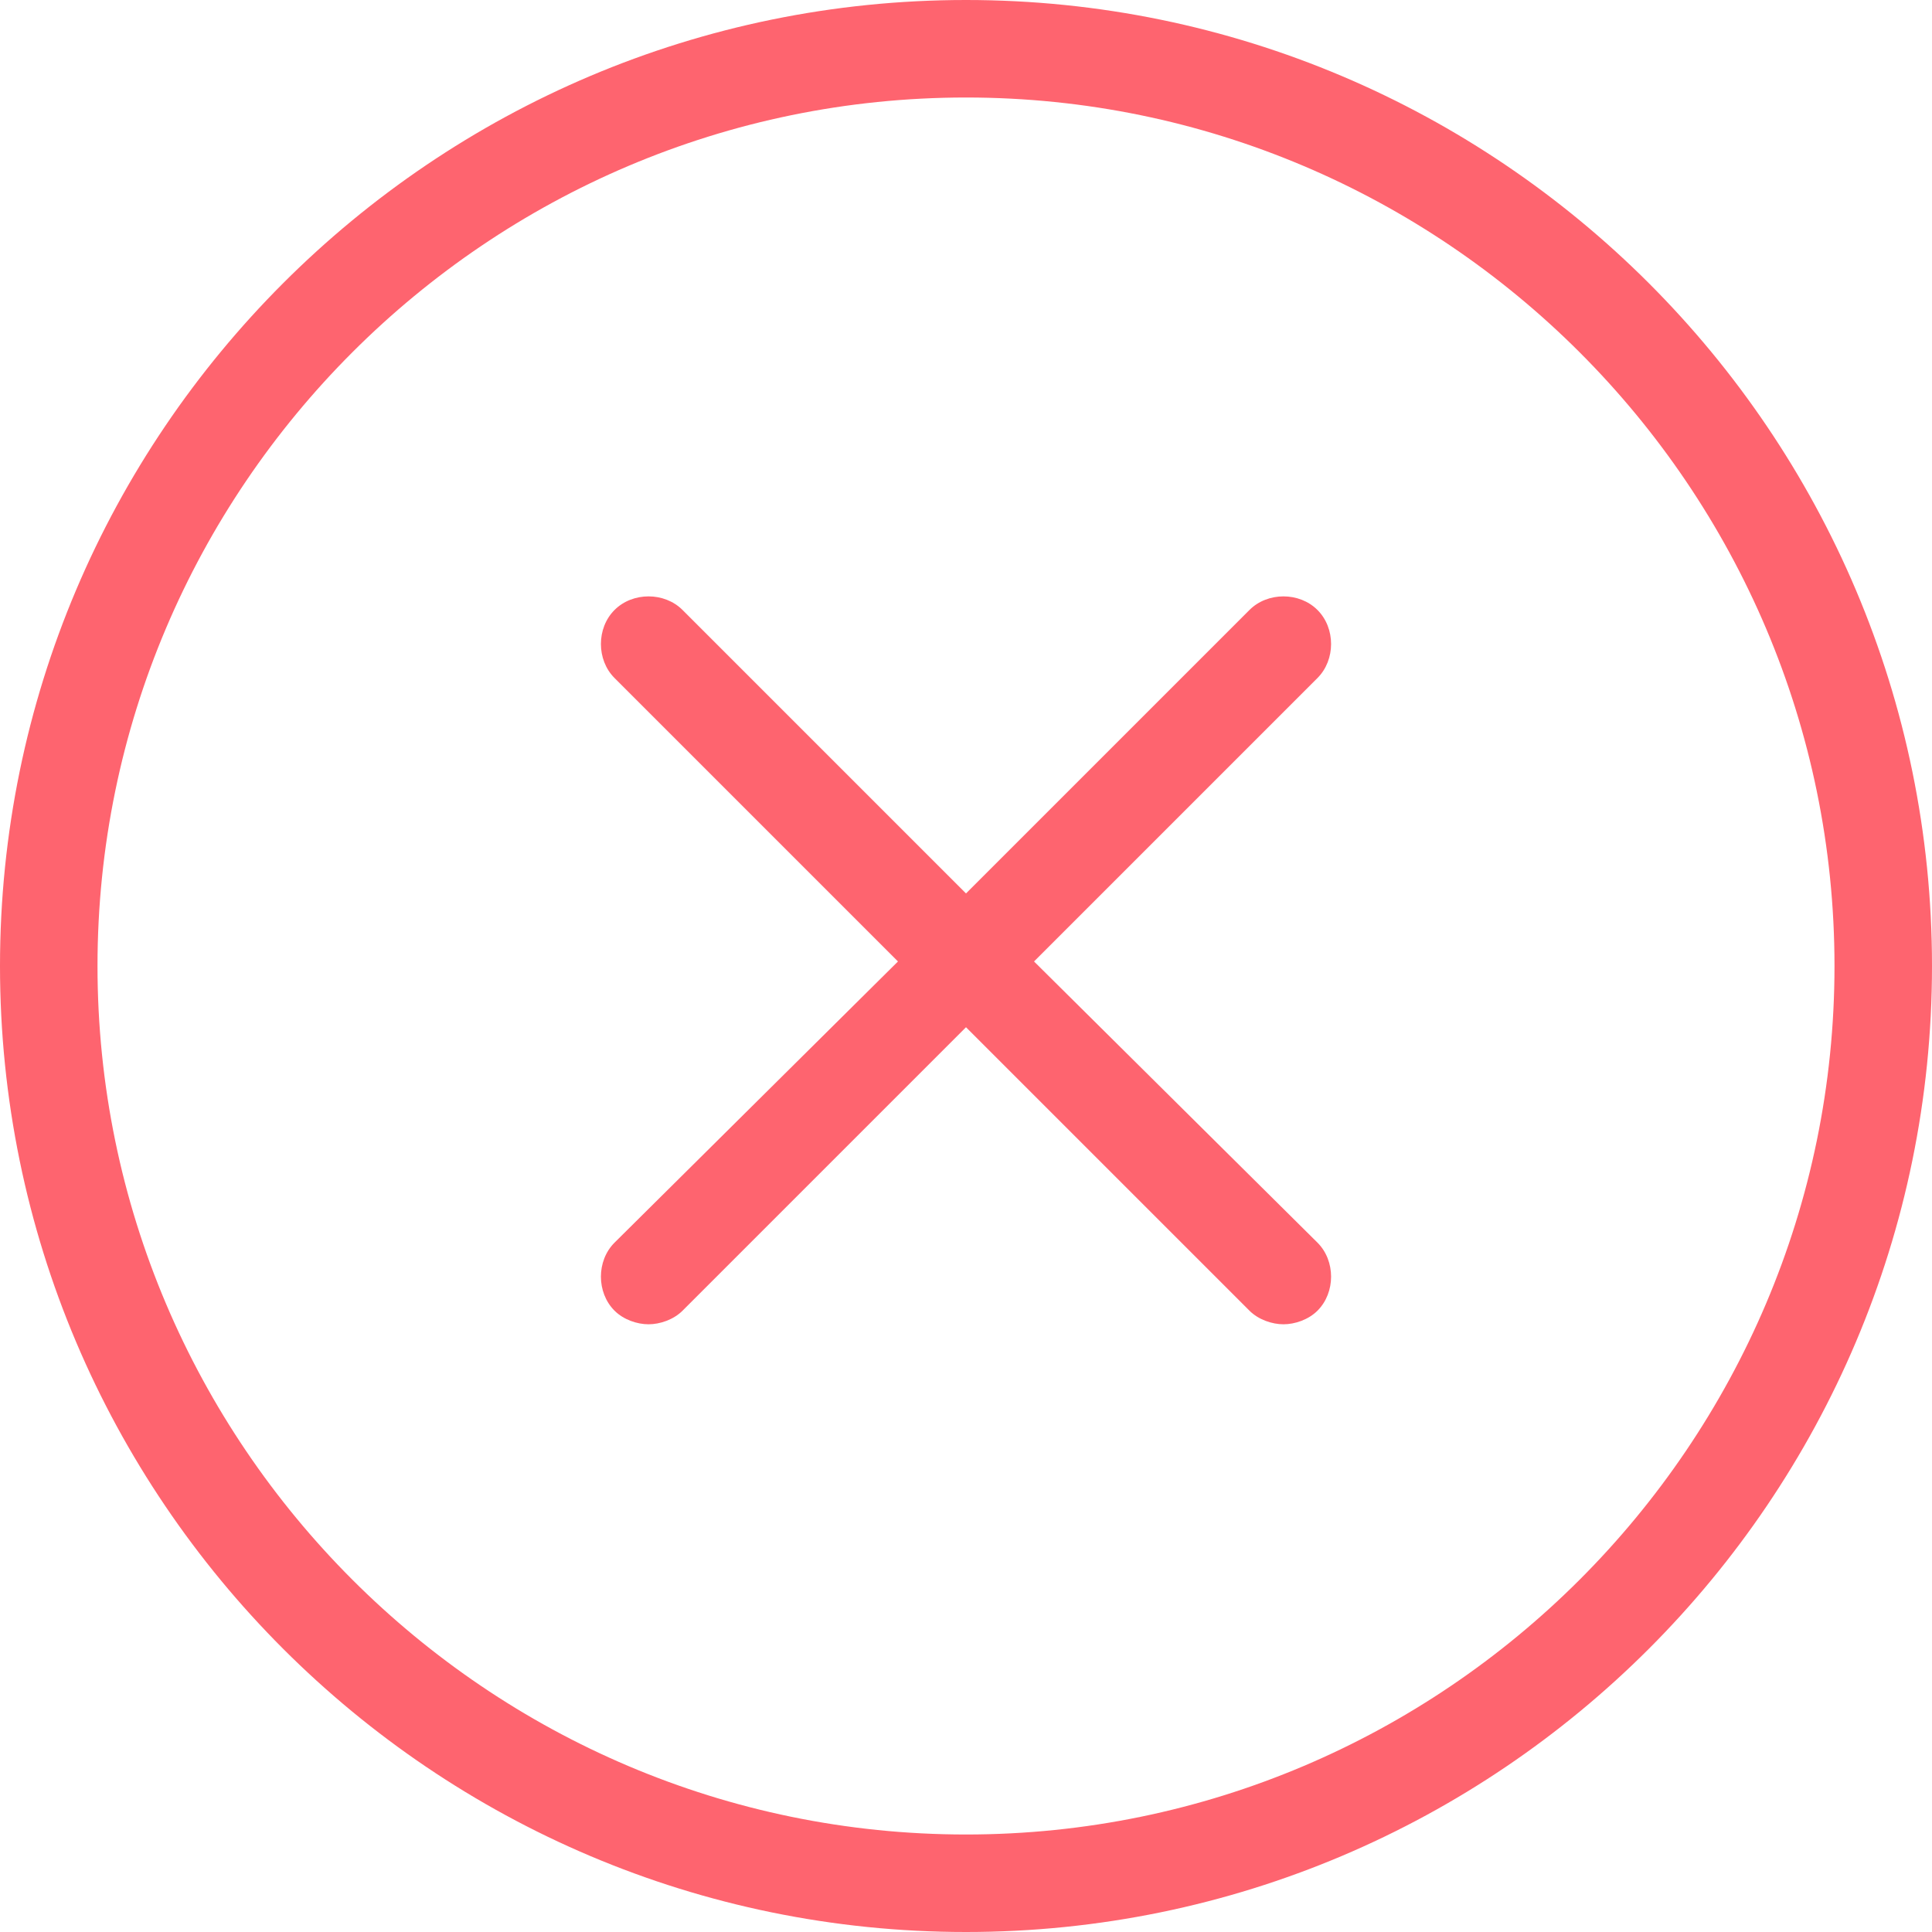 <svg xmlns="http://www.w3.org/2000/svg" version="1.1" xmlns:xlink="http://www.w3.org/1999/xlink" width="512" height="512" x="0" y="0" viewBox="0 0 340.8 340.8" style="enable-background:new 0 0 512 512" xml:space="preserve" class=""><g><path d="M170.4 0C76.4 0 0 76.4 0 170.4s76.4 170.4 170.4 170.4 170.4-76.4 170.4-170.4S264.4 0 170.4 0zm0 323.6c-84.4 0-153.2-68.8-153.2-153.2S86 17.2 170.4 17.2 323.6 86 323.6 170.4s-68.8 153.2-153.2 153.2z" fill="#fe646f" opacity="1" data-original="#000000"></path><path d="m182.4 169.6 50-50c3.2-3.2 3.2-8.8 0-12-3.2-3.2-8.8-3.2-12 0l-50 50-50-50c-3.2-3.2-8.8-3.2-12 0-3.2 3.2-3.2 8.8 0 12l50 50-50 49.6c-3.2 3.2-3.2 8.8 0 12 1.6 1.6 4 2.4 6 2.4s4.4-.8 6-2.4l50-50 50 50c1.6 1.6 4 2.4 6 2.4s4.4-.8 6-2.4c3.2-3.2 3.2-8.8 0-12l-50-49.6z" fill="#fe646f" opacity="1" data-original="#000000"></path></g></svg>